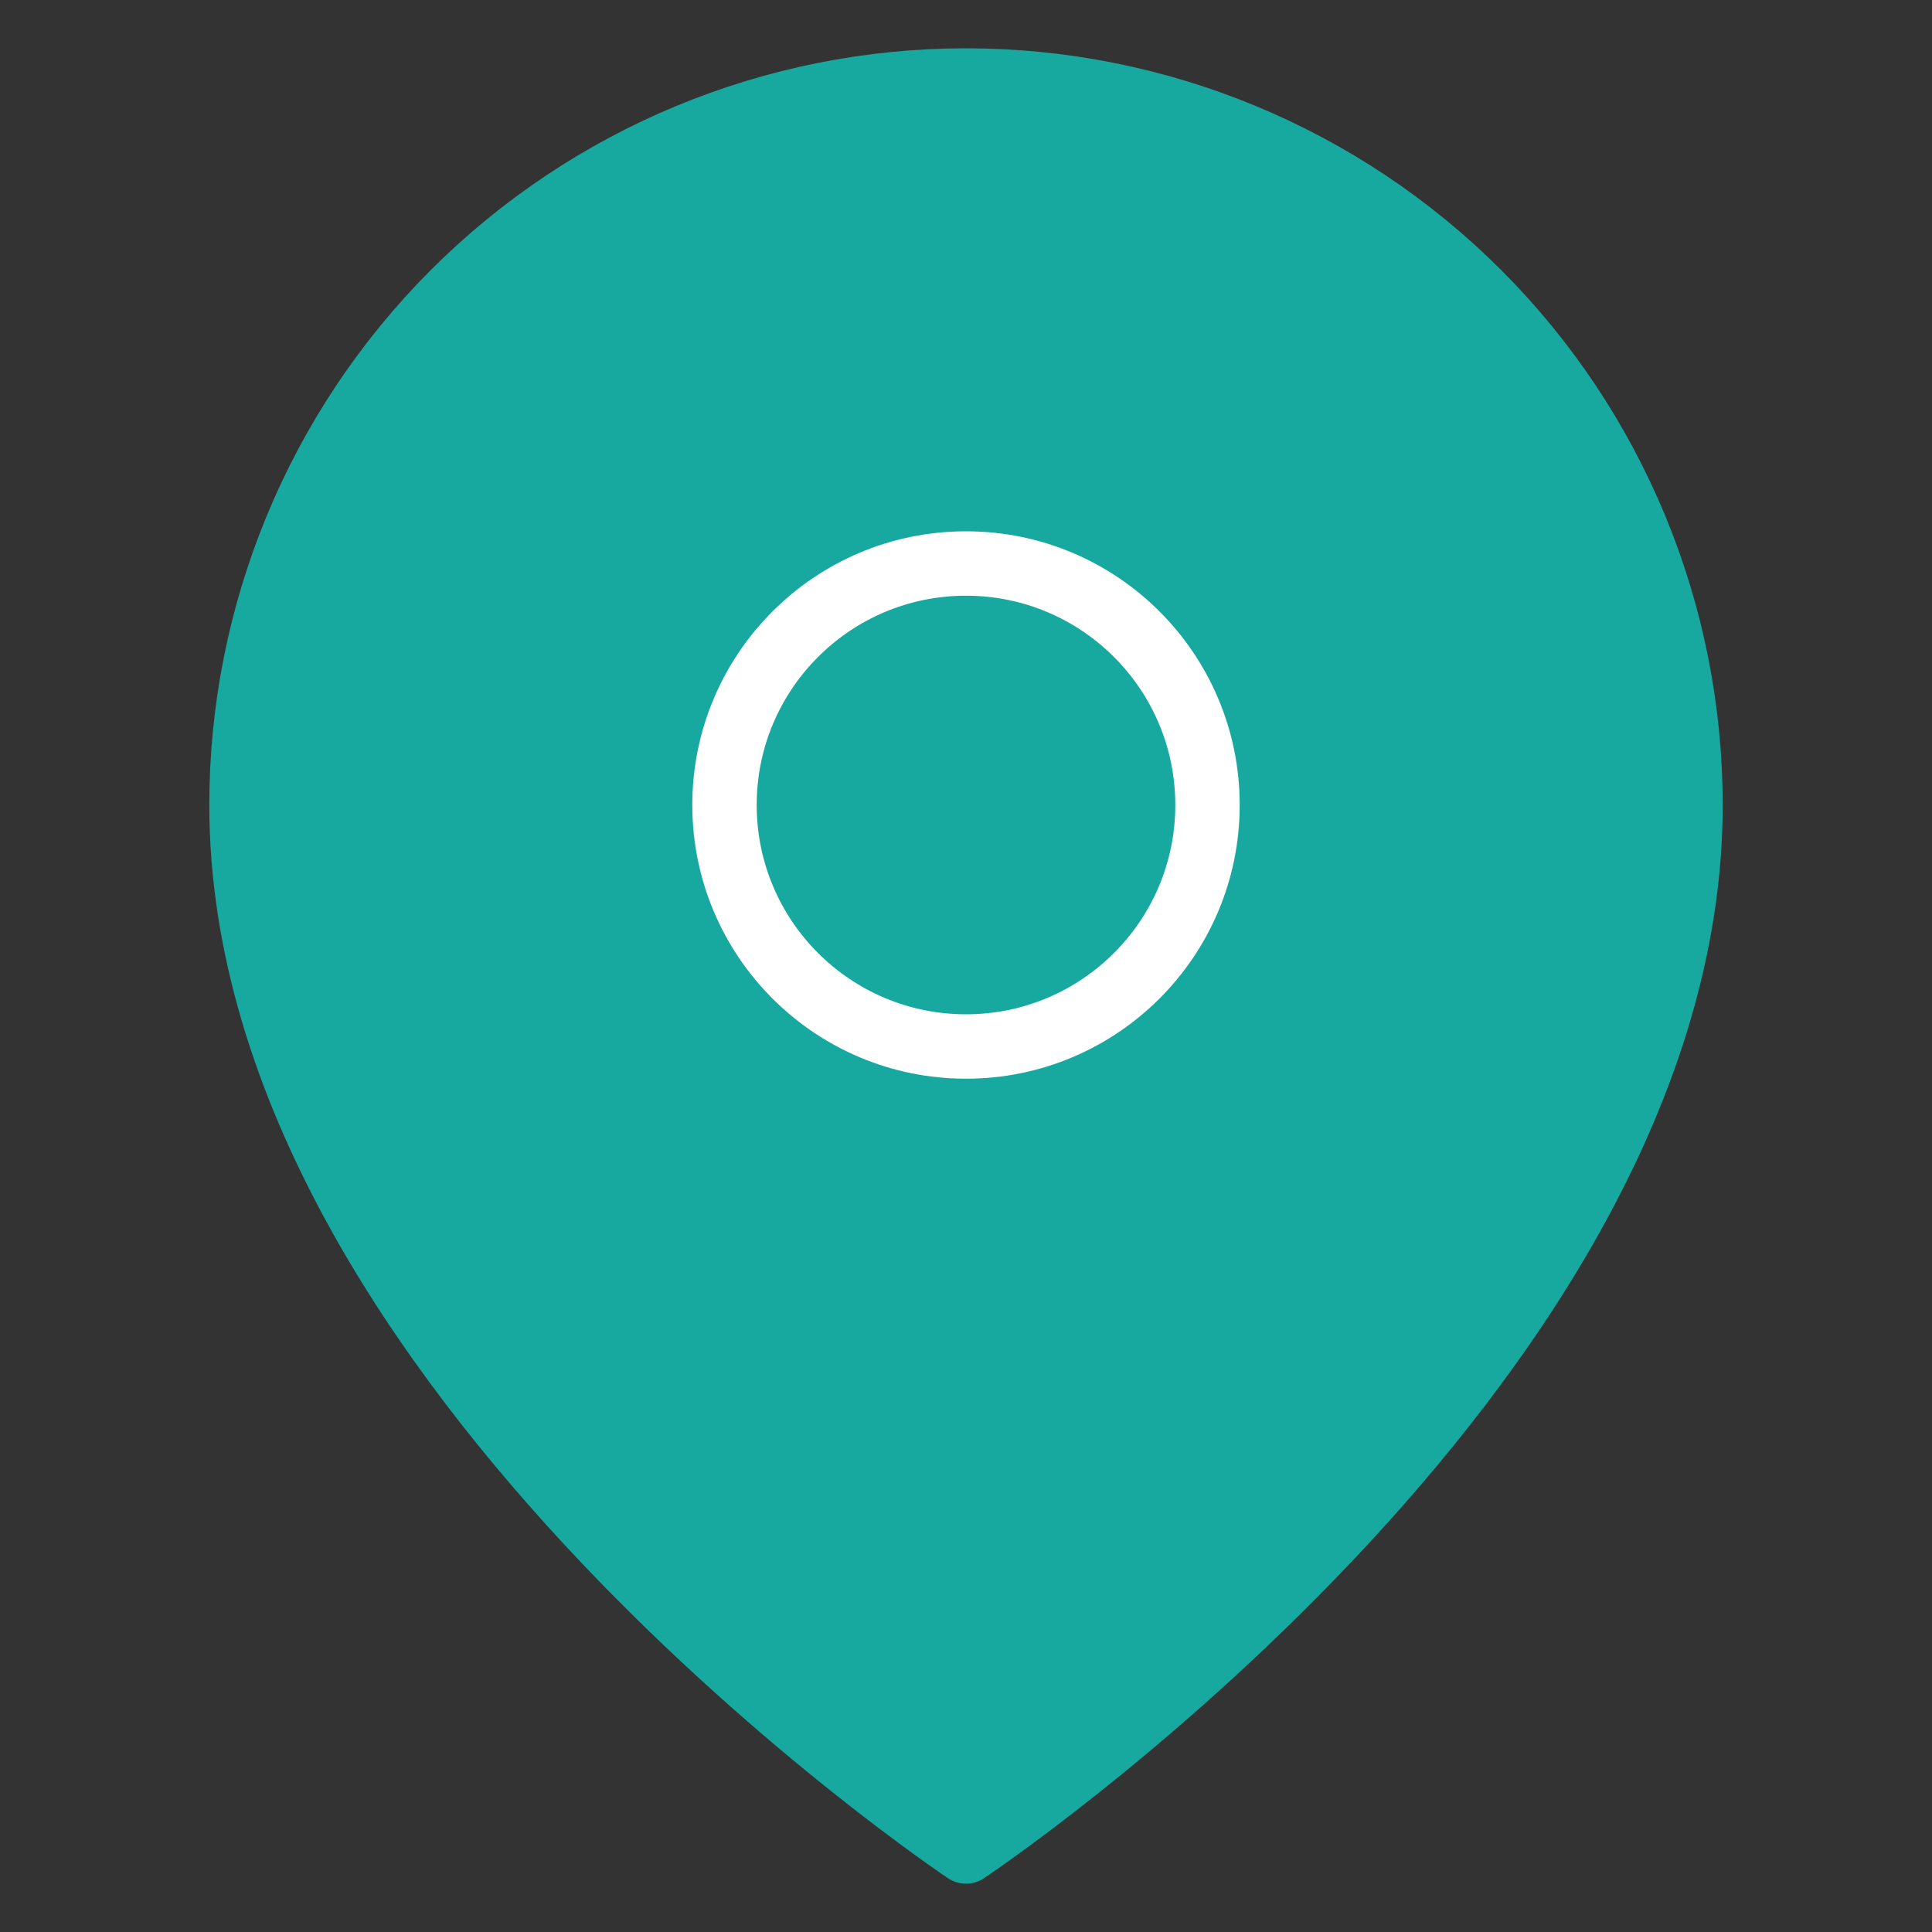 <svg width="60" height="60" viewBox="0 0 60 60" fill="none" xmlns="http://www.w3.org/2000/svg">
<rect x="0" y="0" width="60" height="60" fill="#333333" stroke="none"/>
<path d="M52.5 25C52.5 42.5 30 57.5 30 57.5C30 57.5 7.5 42.5 7.5 25C7.5 19.033 9.871 13.31 14.09 9.09C18.31 4.871 24.033 2.5 30 2.5C35.967 2.5 41.69 4.871 45.91 9.09C50.13 13.31 52.5 19.033 52.5 25Z" fill="#17A9A0" stroke="#17A9A0" stroke-width="2" stroke-linecap="round" stroke-linejoin="round"/>
<path d="M30 32.5C34.142 32.5 37.5 29.142 37.5 25C37.5 20.858 34.142 17.5 30 17.5C25.858 17.5 22.5 20.858 22.5 25C22.5 29.142 25.858 32.5 30 32.5Z" stroke="white" stroke-width="2" stroke-linecap="round" stroke-linejoin="round"/>
</svg>

